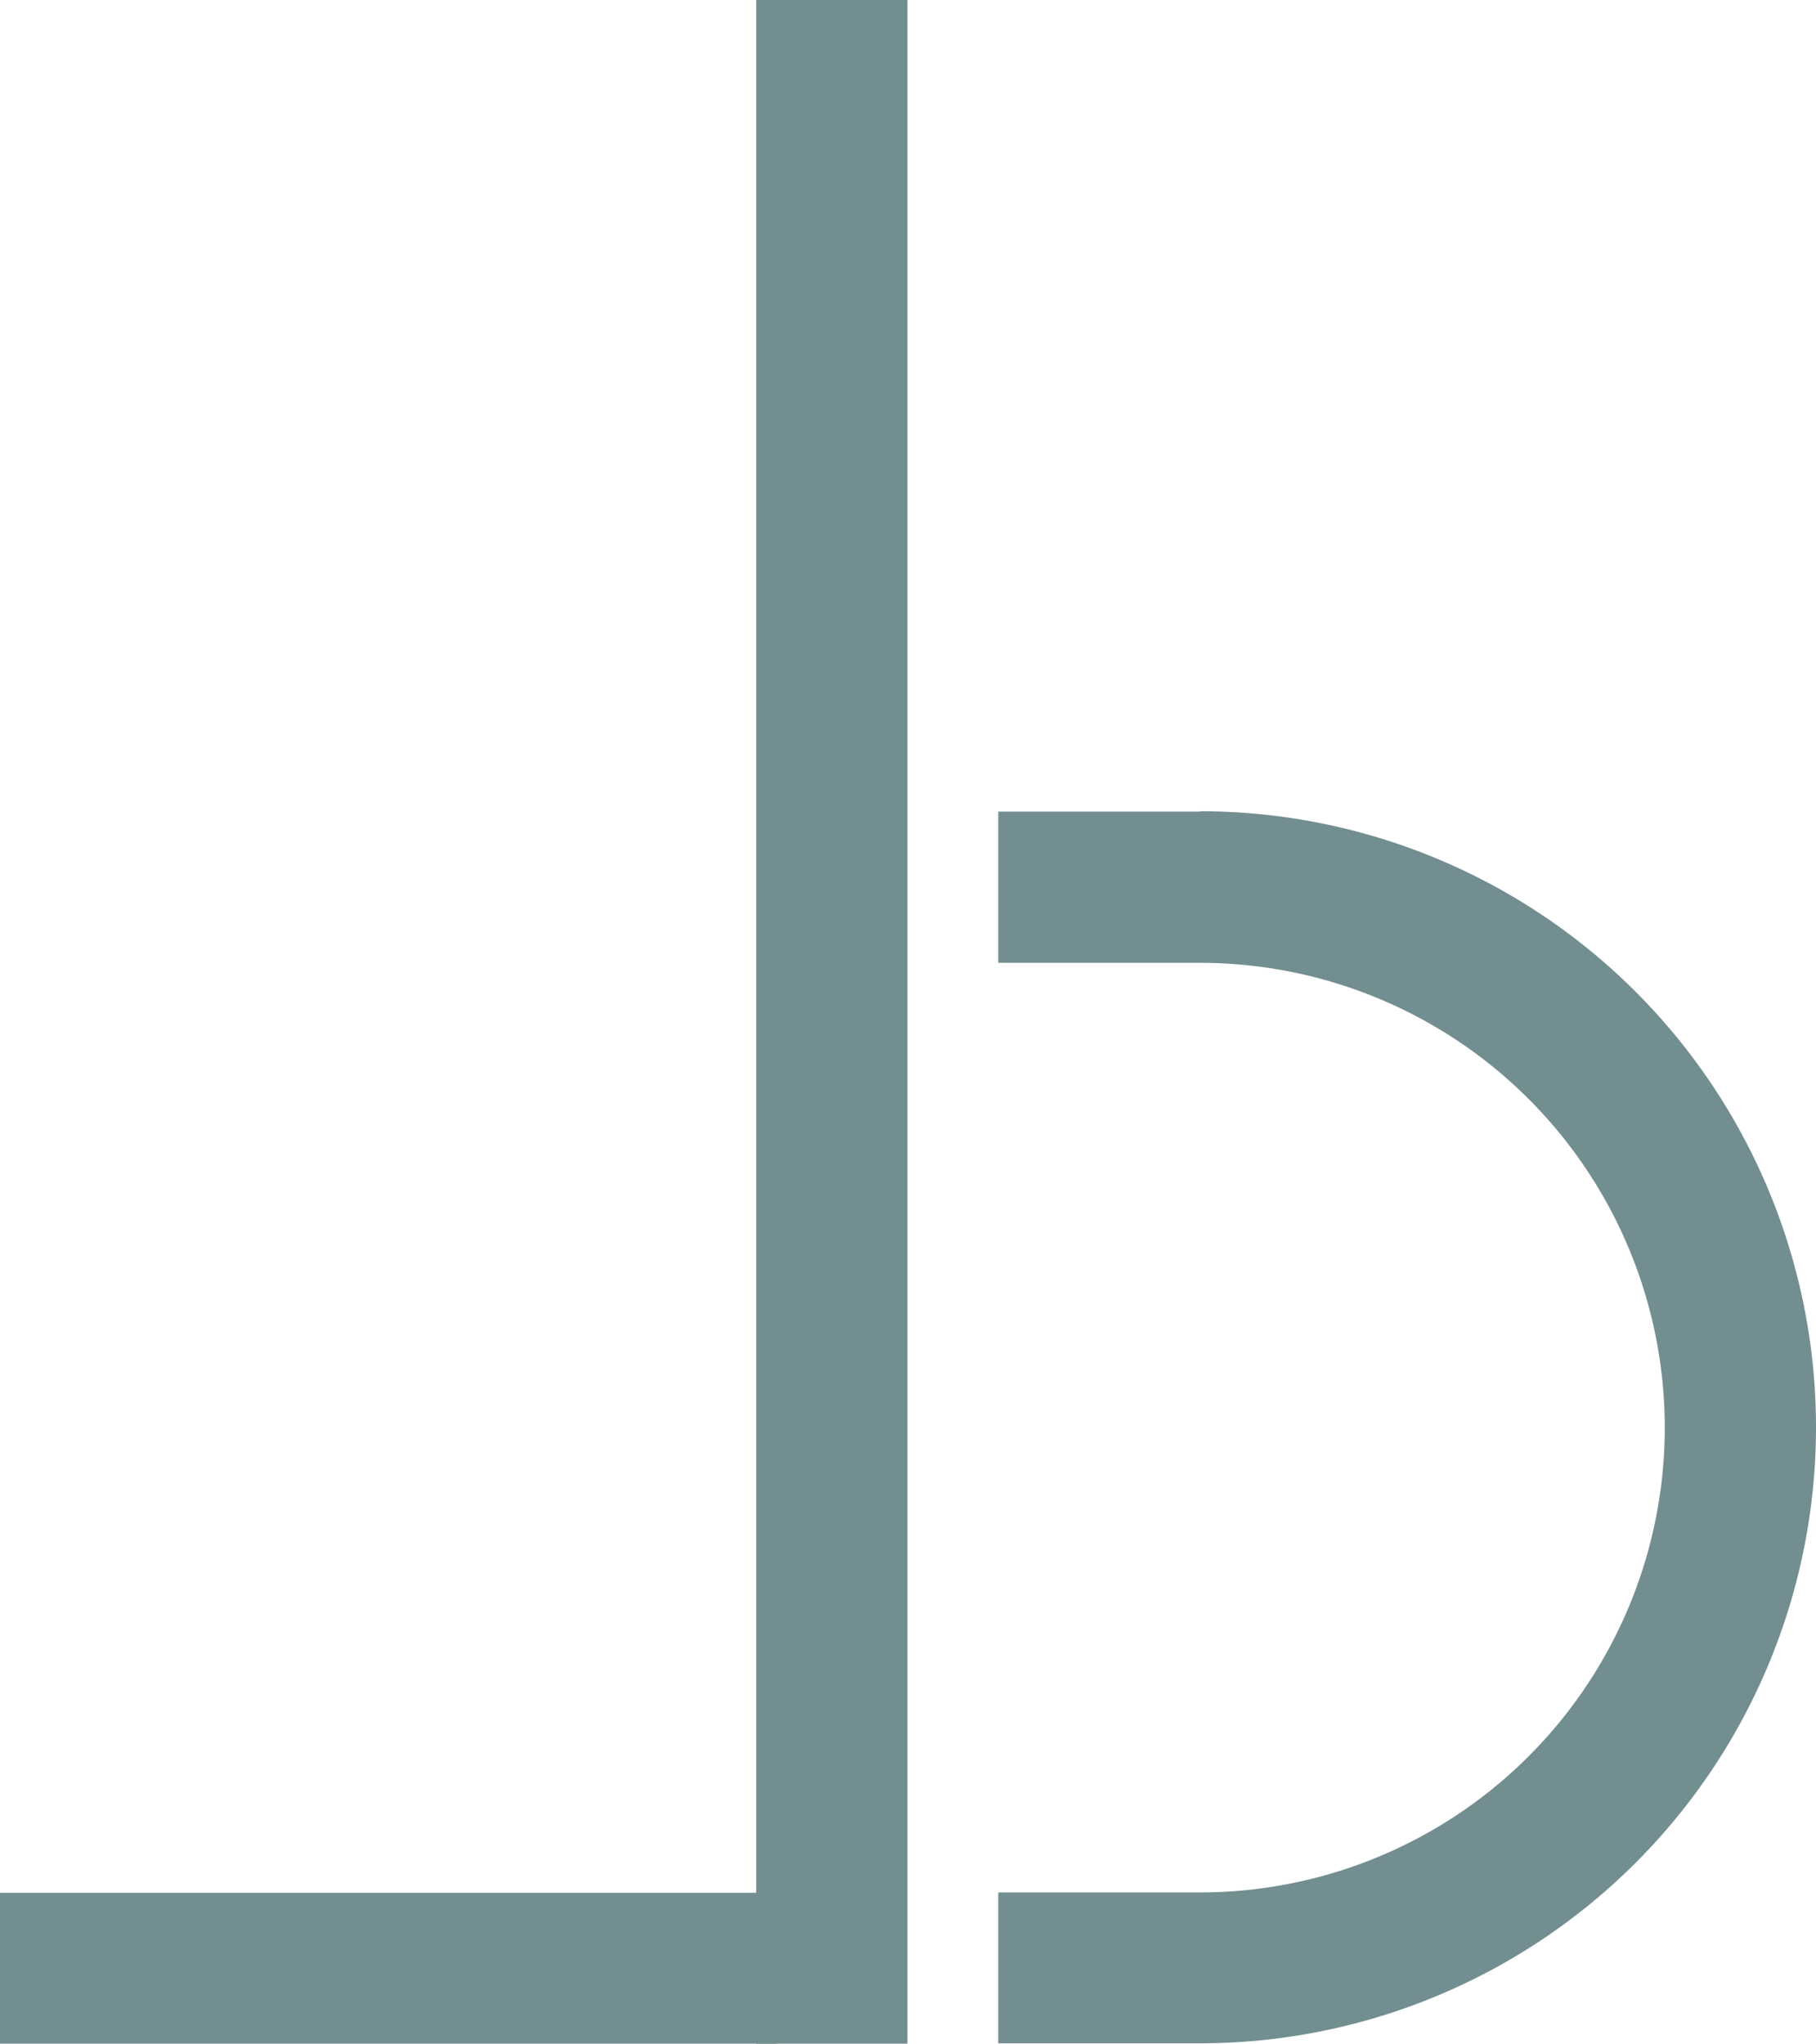 <svg id="Réteg_1" data-name="Réteg 1" xmlns="http://www.w3.org/2000/svg" viewBox="0 0 50.79 57.16"><defs><style>.cls-1{fill:#738e90;}</style></defs><rect class="cls-1" x="21.15" width="4.23" height="57.16"/><path class="cls-1" d="M33.56,22.7H27.92v4.23h5.64a13,13,0,1,1,0,26H27.92v4.22h5.64a17.23,17.23,0,0,0,0-34.46Z"/><rect class="cls-1" y="52.94" width="21.71" height="4.23"/></svg>